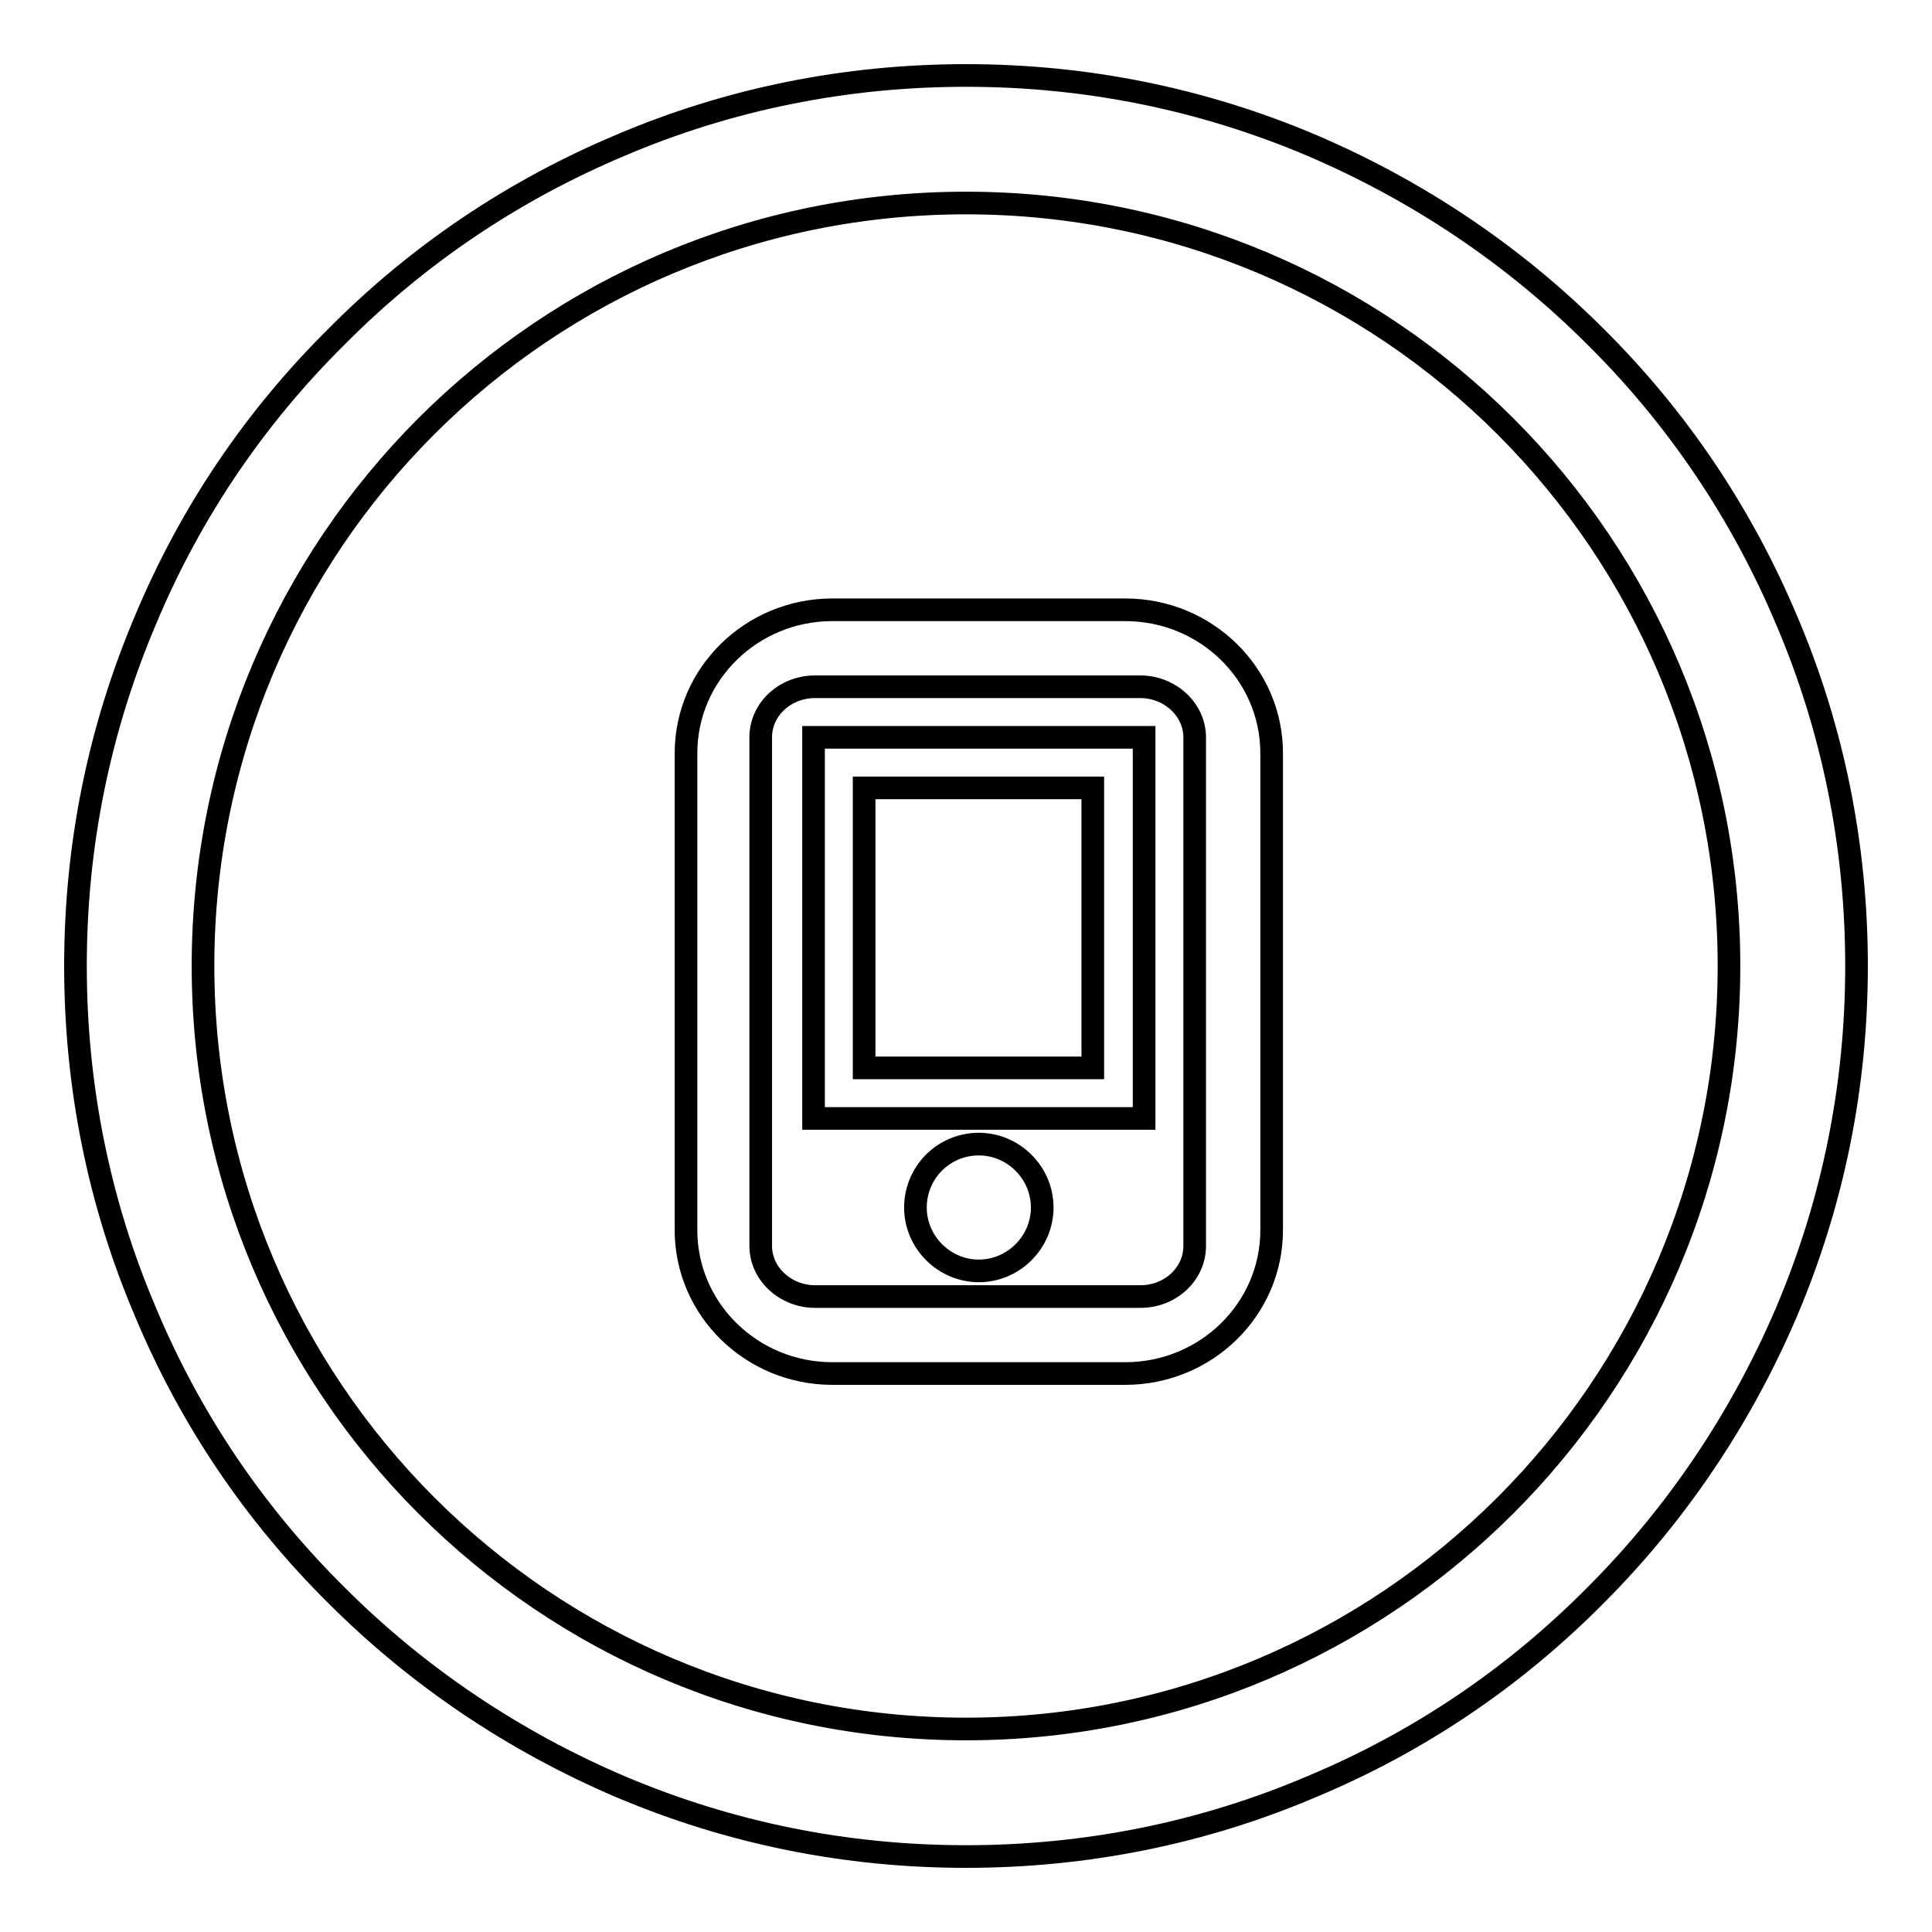 <?xml version="1.0" encoding="utf-8"?>
<!-- Svg Vector Icons : http://www.onlinewebfonts.com/icon -->
<!DOCTYPE svg PUBLIC "-//W3C//DTD SVG 1.1//EN" "http://www.w3.org/Graphics/SVG/1.1/DTD/svg11.dtd">
<svg version="1.1" xmlns="http://www.w3.org/2000/svg" xmlns:xlink="http://www.w3.org/1999/xlink" x="0px" y="0px" viewBox="0 0 256 256" enable-background="new 0 0 256 256" xml:space="preserve">
<g><g><path stroke-width="3" fill-opacity="0" stroke="#000000"  d="M236.7,82.1c-5.9-14-14.4-26.7-25.3-37.5c-10.8-10.8-23.5-19.3-37.5-25.3c-14.6-6.2-30-9.3-45.9-9.3s-31.4,3.1-45.9,9.3c-14,5.9-26.7,14.4-37.5,25.3C33.7,55.4,25.2,68,19.3,82.1c-6.2,14.6-9.3,30-9.3,45.9s3.1,31.4,9.3,45.9c5.9,14.1,14.4,26.7,25.3,37.5c10.8,10.8,23.5,19.3,37.5,25.3c14.6,6.2,30,9.3,45.9,9.3s31.4-3.1,45.9-9.3c14.1-5.9,26.7-14.4,37.5-25.3c10.8-10.8,19.3-23.5,25.3-37.5c6.2-14.6,9.3-30,9.3-45.9S242.9,96.6,236.7,82.1z M128,229.1c-55.9,0-101.1-45.3-101.1-101.1C26.9,72.1,72.1,26.9,128,26.9c55.9,0,101.1,45.3,101.1,101.1C229.1,183.8,183.8,229.1,128,229.1z"/><path stroke-width="3" fill-opacity="0" stroke="#000000"  d="M121.3,160c0,4.6,3.8,8.4,8.4,8.4c4.6,0,8.4-3.8,8.4-8.4c0-4.6-3.8-8.4-8.4-8.4C125,151.6,121.3,155.4,121.3,160z"/><path stroke-width="3" fill-opacity="0" stroke="#000000"  d="M149.1,80.8h-38.8c-10.7,0-19.4,8.5-19.4,19V163c0,10.5,8.7,19,19.4,19h38.8c10.7,0,19.4-8.5,19.4-19V99.8C168.5,89.3,159.8,80.8,149.1,80.8z M158.3,116.7V146v19.1c0,3.7-3.2,6.7-7.2,6.7h-15.6h-11.9h-15.6c-3.9,0-7.2-3-7.2-6.7V146v-29.3V97.7c0-3.7,3.2-6.7,7.2-6.7h15.6h11.9h15.6c3.9,0,7.2,3,7.2,6.7V116.7z"/><path stroke-width="3" fill-opacity="0" stroke="#000000"  d="M107.8,148.2h43.8V97.7h-43.8V148.2z M114.5,104.4h30.3v37.1h-30.3V104.4z"/></g></g>
</svg>